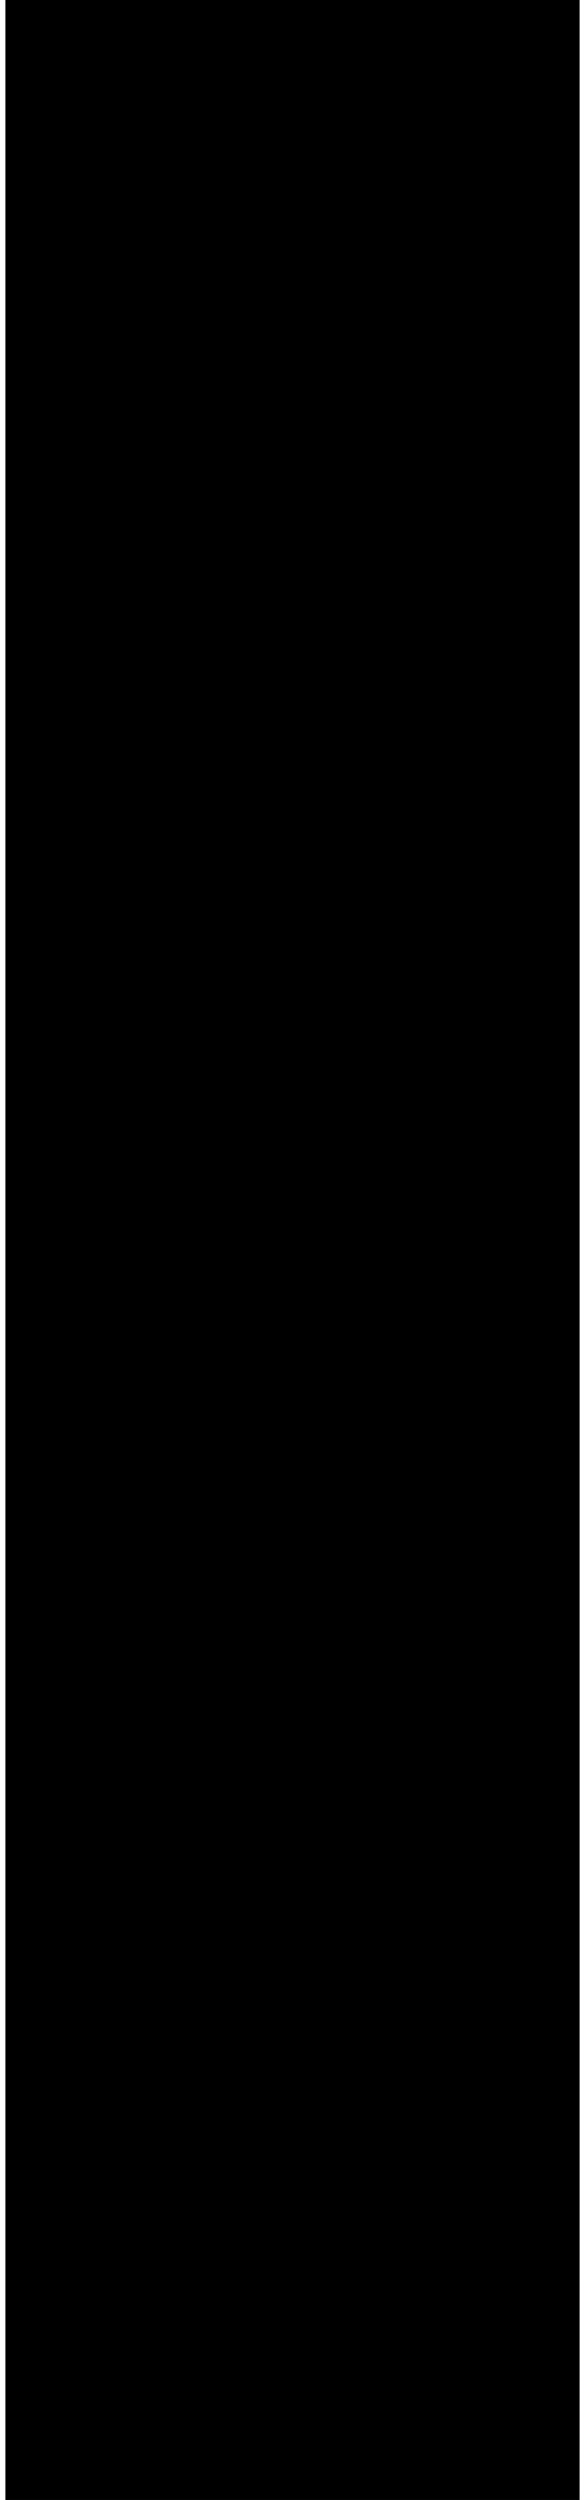 <?xml version="1.0" encoding="UTF-8"?>
<!DOCTYPE svg PUBLIC '-//W3C//DTD SVG 1.0//EN'
          'http://www.w3.org/TR/2001/REC-SVG-20010904/DTD/svg10.dtd'>
<svg height="64" stroke="#000" stroke-linecap="square" stroke-miterlimit="10" viewBox="0 0 14.81 64.39" width="15" xmlns="http://www.w3.org/2000/svg" xmlns:xlink="http://www.w3.org/1999/xlink"
><defs
  ><clipPath id="a"
    ><path d="M0 0V64.39H14.81V0Z"
    /></clipPath
    ><clipPath clip-path="url(#a)" id="d"
    ><path d="M-925.07 327.53H265.48V-514.36H-925.07Zm0 0"
    /></clipPath
    ><clipPath id="b"
    ><path d="M0 0V64.39H14.81V0Z"
    /></clipPath
    ><clipPath clip-path="url(#b)" id="c"
    ><path d="M-925.07 327.53H265.48V-514.36H-925.07Zm0 0"
    /></clipPath
    ><clipPath clip-path="url(#c)" id="e"
    ><path d="M-925.07 327.53H265.48V-514.36H-925.07Zm0 0"
    /></clipPath
  ></defs
  ><g
  ><g stroke-linecap="butt" stroke-width=".25"
    ><path clip-path="url(#d)" d="M9.67 59.39V32.73m-4.53.1V59.39M6.65 14.76L5.14 32.73H9.67L8.11 14.76" fill="none"
      /><path clip-path="url(#e)" d="M5.99 18.89l2.84-.02L8.17 5.18c.01-.24-1.51-.23-1.52 0Zm0 0" fill="#3C3C3B" stroke="none"
    /></g
  ></g
></svg
>
